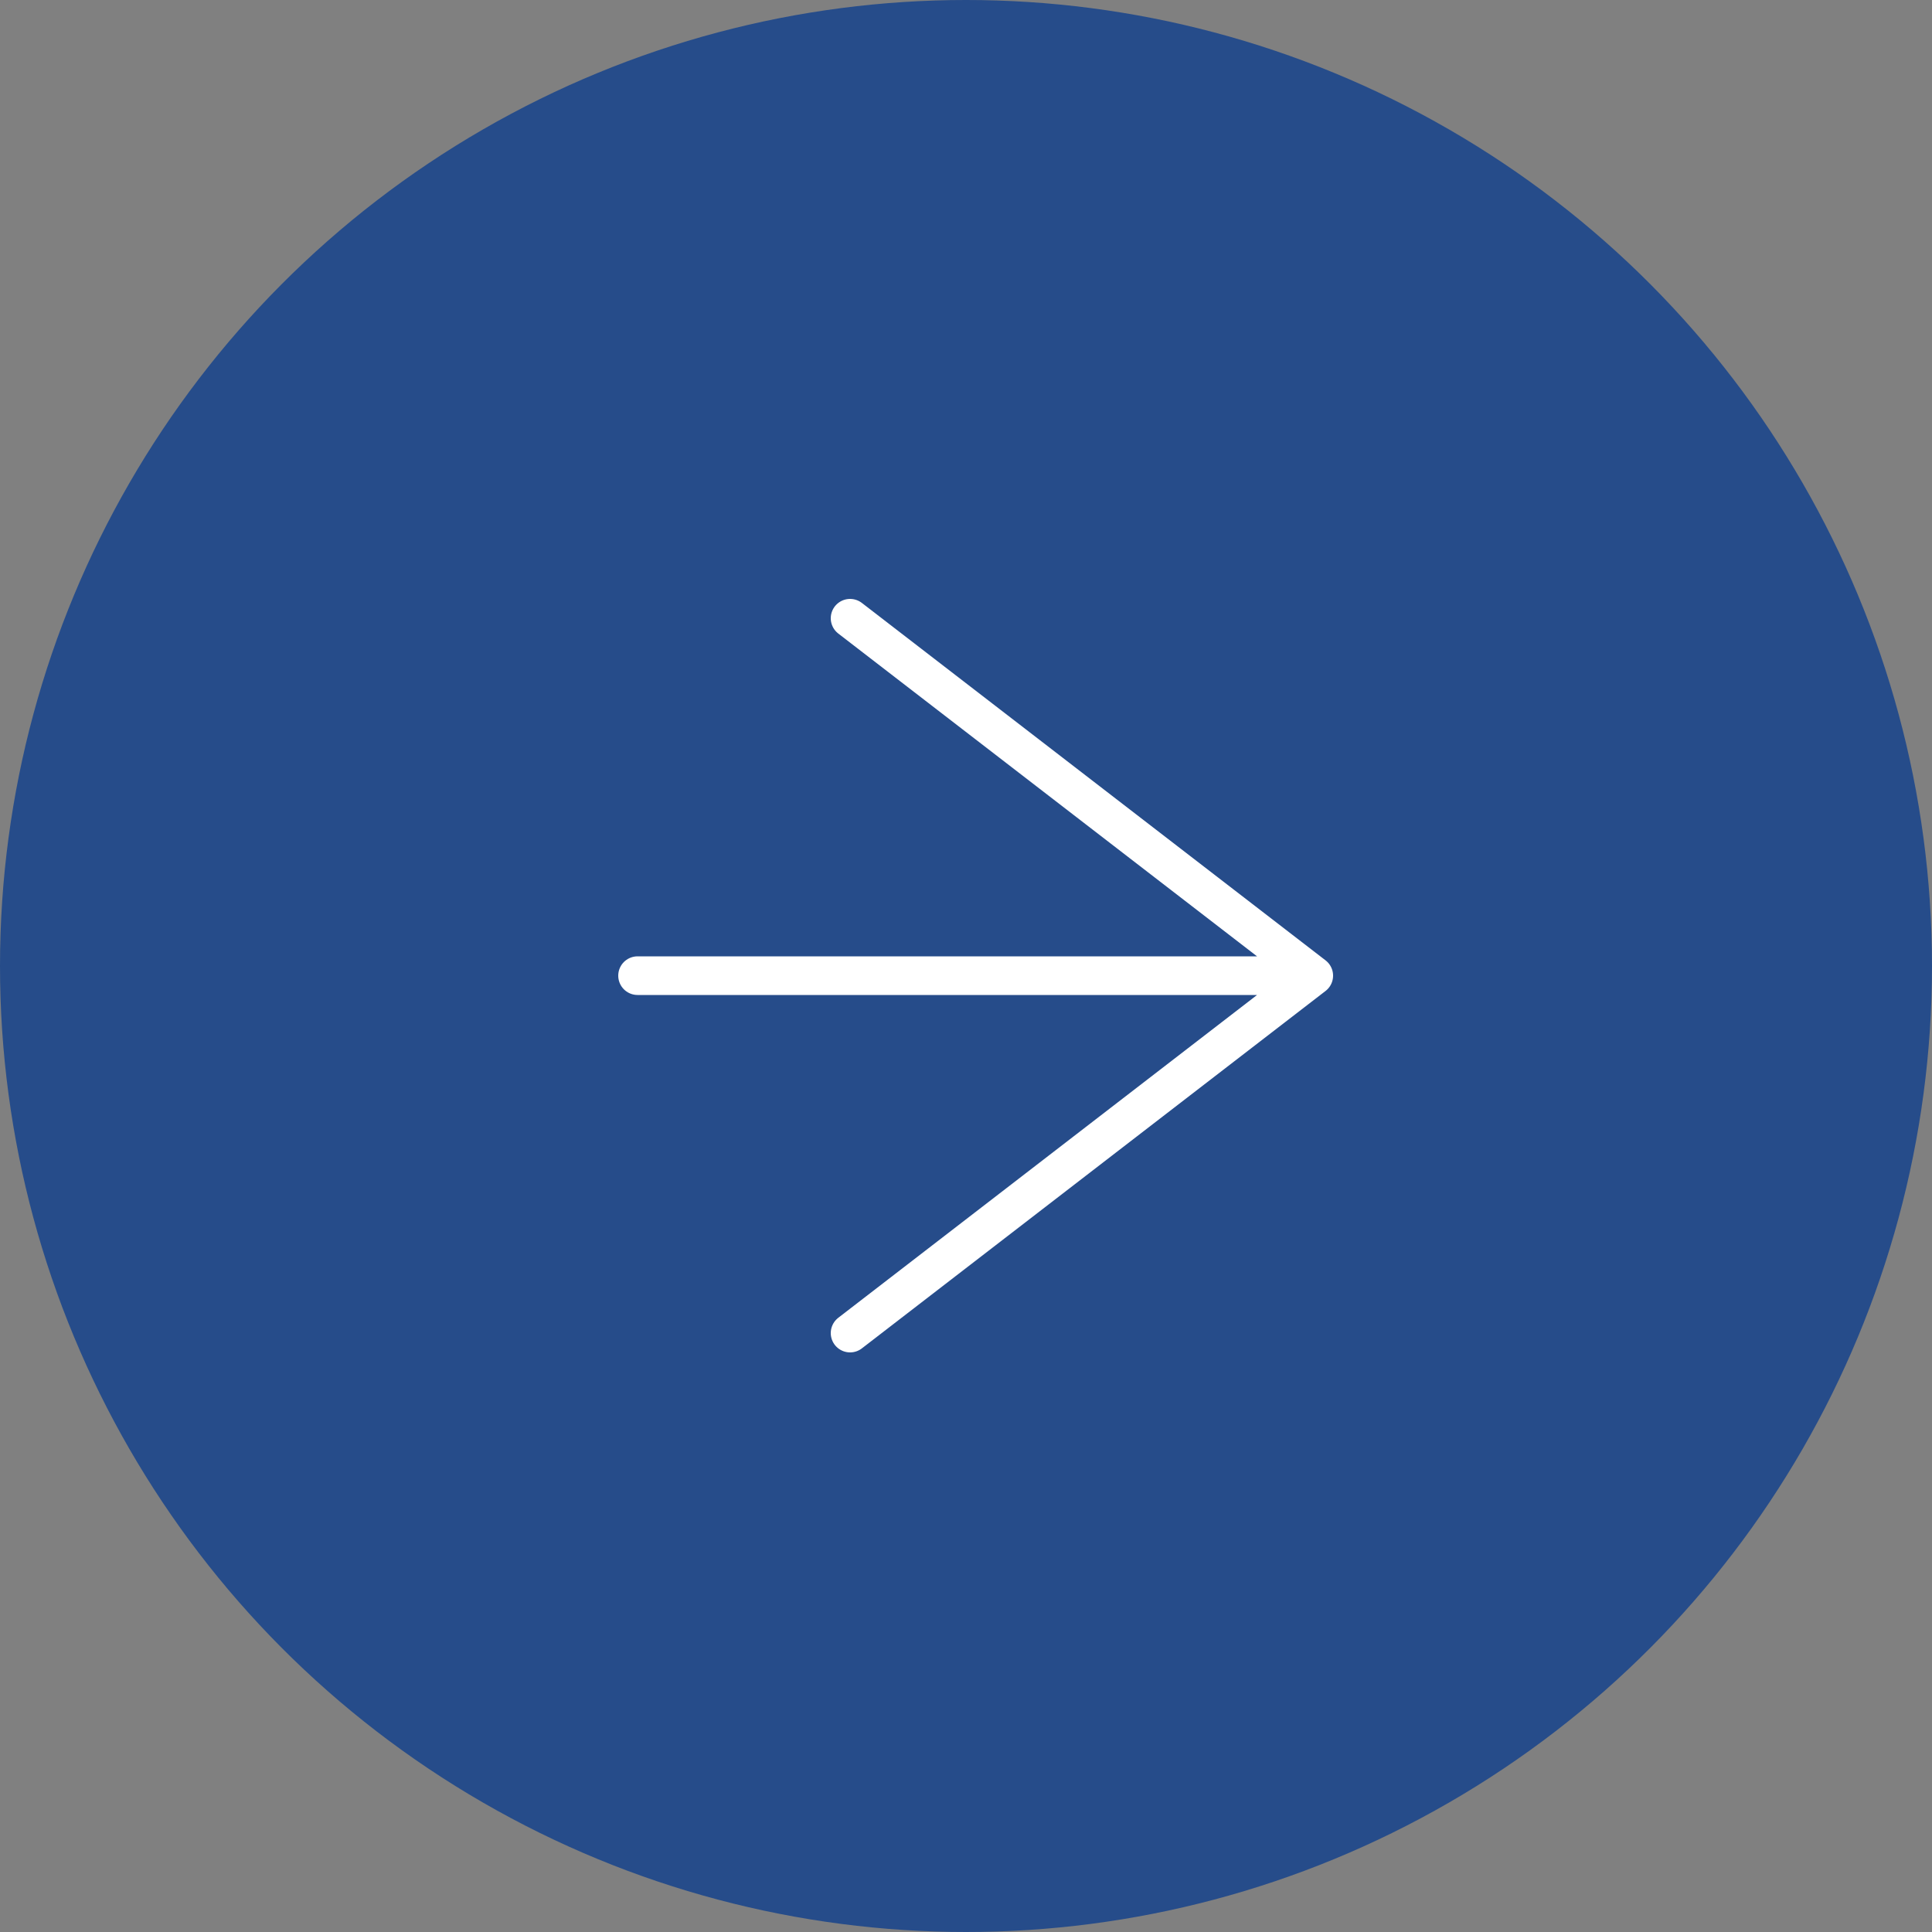 <?xml version="1.0" encoding="UTF-8"?> <svg xmlns="http://www.w3.org/2000/svg" width="100" height="100" viewBox="0 0 100 100" fill="none"><rect x="0" y="0" width="100" height="100" fill="#808080" stroke="none"/><circle cx="50" cy="50" r="50" fill="#264C8A"></circle><path d="M33 50.5H68M68 50.5L44 32M68 50.5L44 69" stroke="white" stroke-width="2" stroke-linecap="round"></path></svg> 
